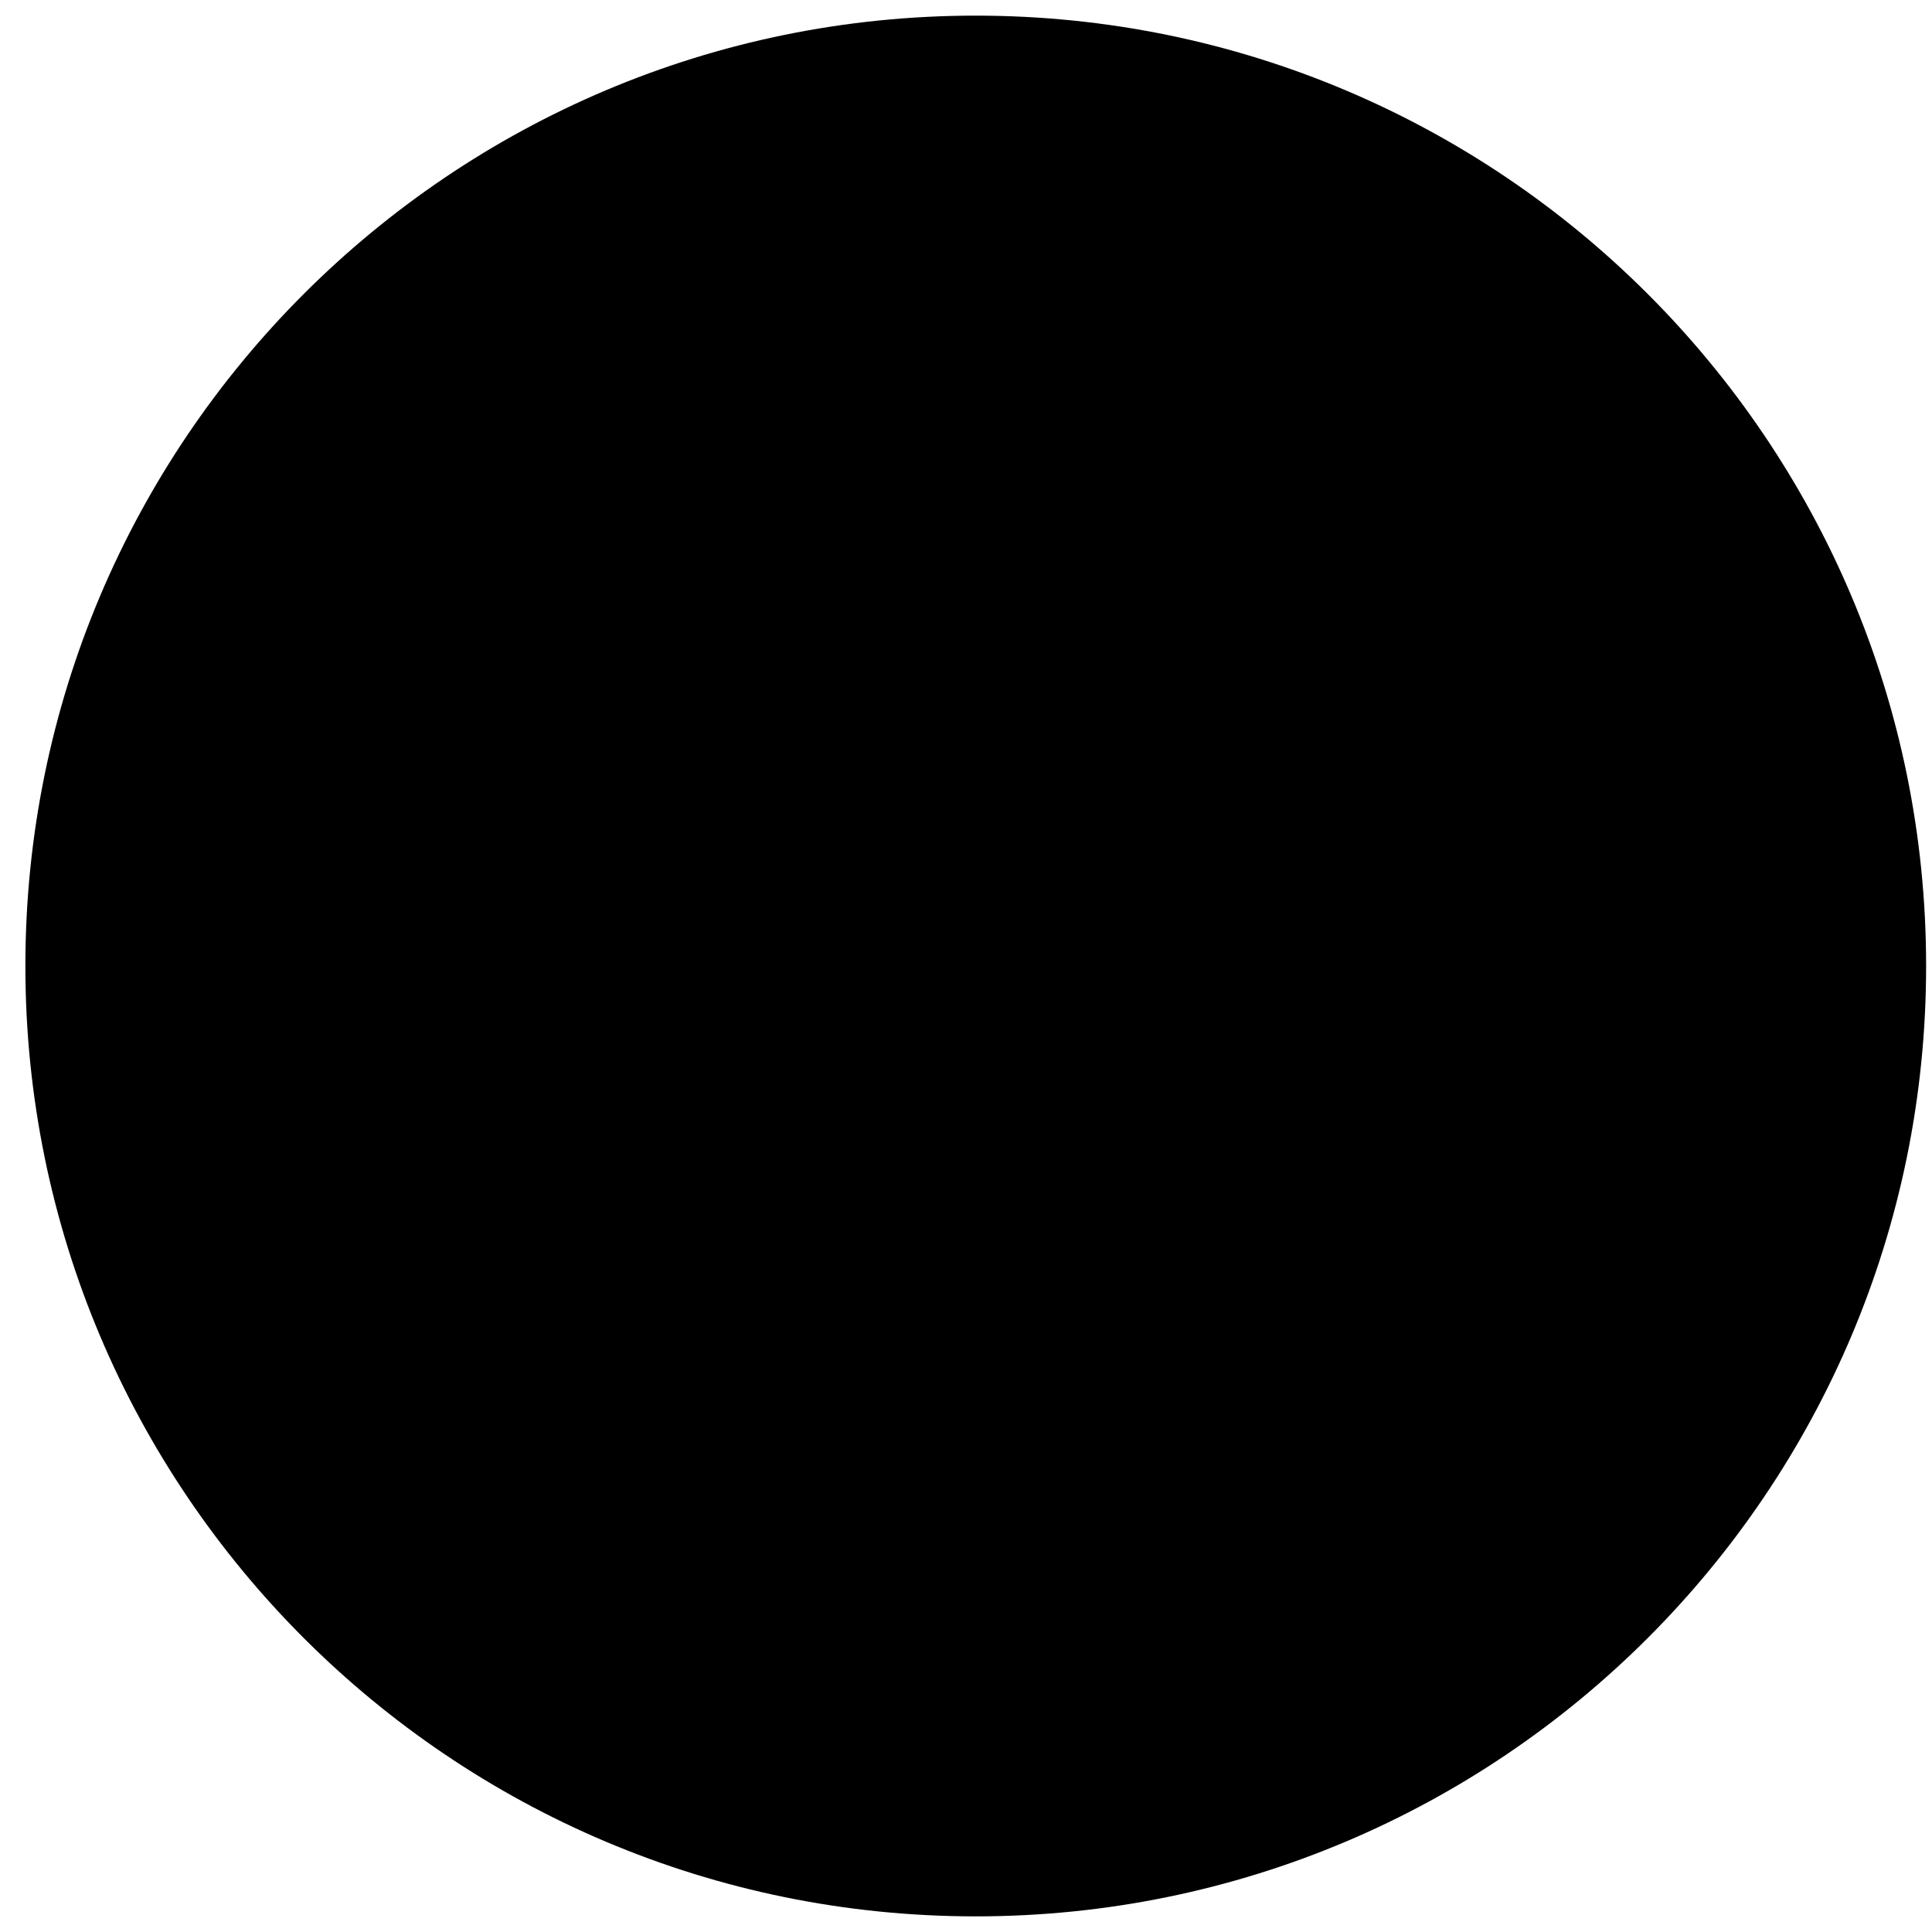 <?xml version="1.0" encoding="UTF-8"?> <svg xmlns="http://www.w3.org/2000/svg" width="22" height="22" viewBox="0 0 22 22" fill="none"><g clip-path="url(#clip0_446_1708)"><path d="M11.111 21.822C17.088 21.822 21.933 16.977 21.933 11C21.933 5.023 17.088 0.178 11.111 0.178C5.134 0.178 0.289 5.023 0.289 11C0.289 16.977 5.134 21.822 11.111 21.822Z" fill="#FBFAF7" style="fill:#FBFAF7;fill:color(display-p3 0.984 0.979 0.968);fill-opacity:1;"></path><path d="M13.368 6.35H8.836C7.524 6.35 6.461 7.413 6.461 8.725V13.256C6.461 14.568 7.524 15.632 8.836 15.632H13.368C14.679 15.632 15.743 14.568 15.743 13.256V8.725C15.743 7.413 14.679 6.35 13.368 6.35Z" stroke="#9BB1E0" style="stroke:#9BB1E0;stroke:color(display-p3 0.608 0.694 0.878);stroke-opacity:1;" stroke-width="1.007"></path><path d="M11.092 13.167C12.289 13.167 13.259 12.197 13.259 11.001C13.259 9.804 12.289 8.834 11.092 8.834C9.896 8.834 8.926 9.804 8.926 11.001C8.926 12.197 9.896 13.167 11.092 13.167Z" stroke="#9BB1E0" style="stroke:#9BB1E0;stroke:color(display-p3 0.608 0.694 0.878);stroke-opacity:1;" stroke-width="1.007"></path></g><defs><clipPath id="clip0_446_1708"><rect width="21.644" height="21.644" fill="white" style="fill:white;fill-opacity:1;" transform="translate(0.289 0.178)"></rect></clipPath></defs></svg> 